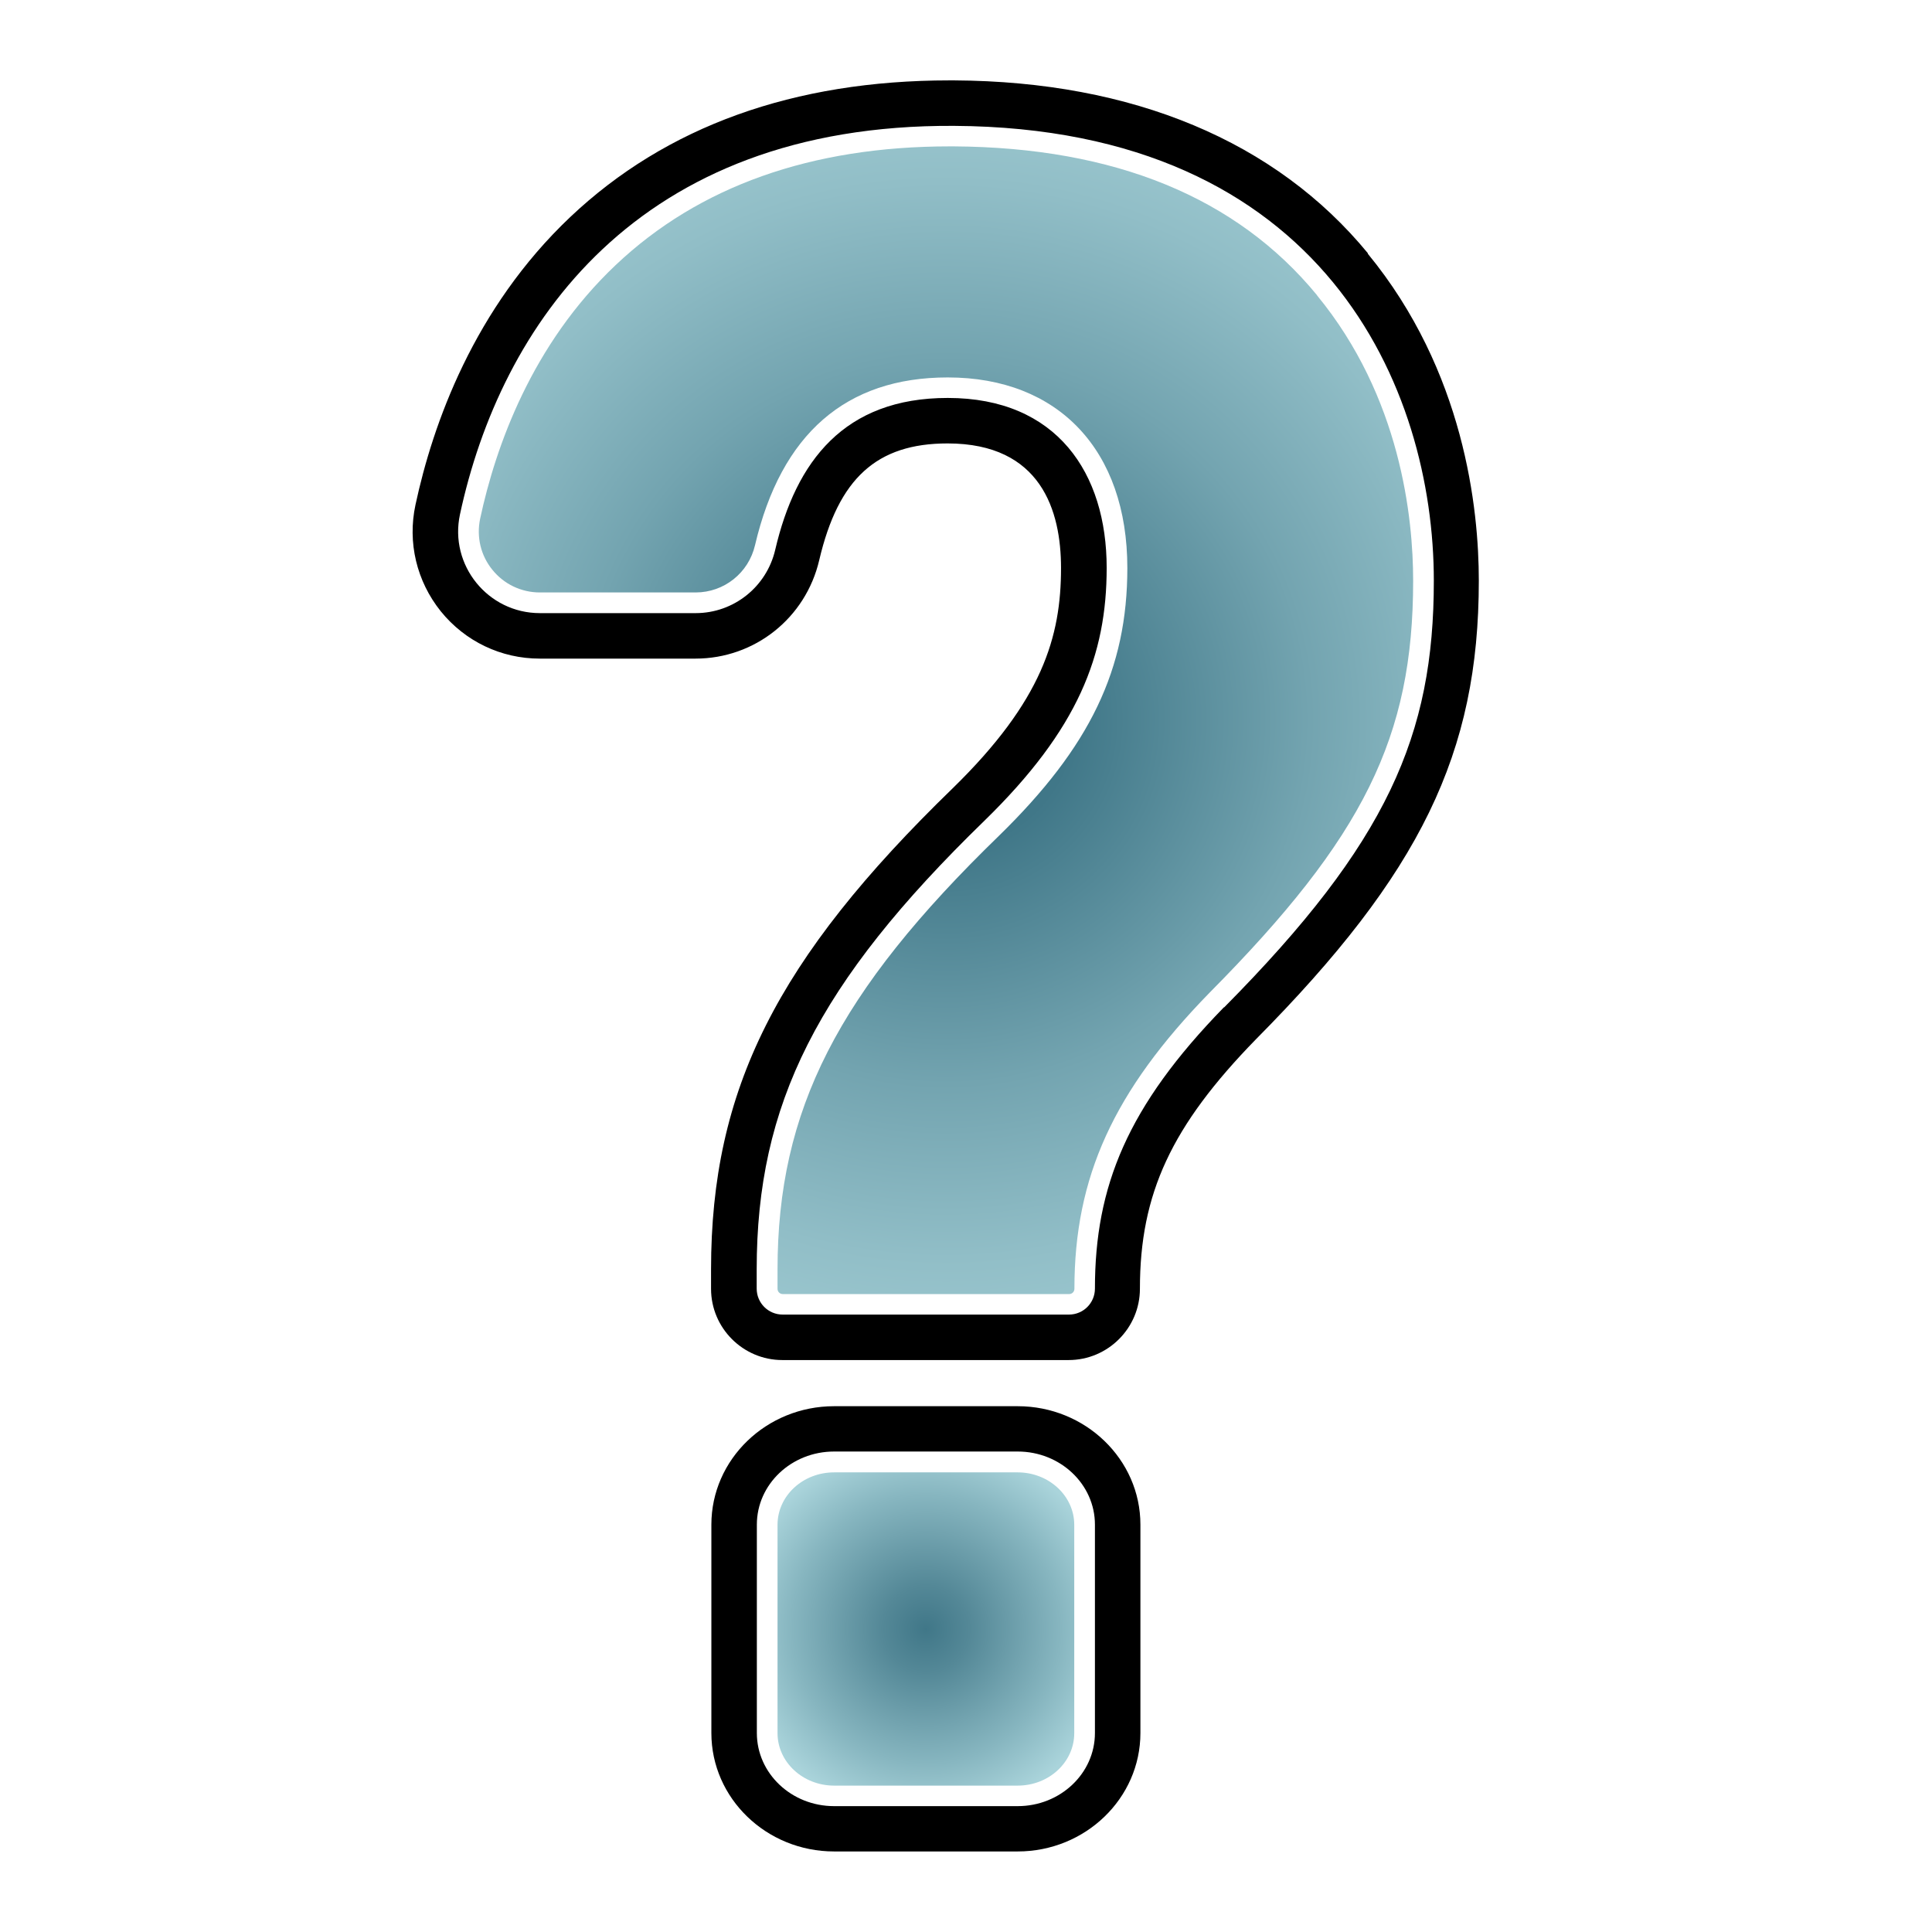 <?xml version="1.0" encoding="UTF-8"?><svg id="c" xmlns="http://www.w3.org/2000/svg" xmlns:xlink="http://www.w3.org/1999/xlink" viewBox="0 0 116.81 116.81"><defs><style>.f{fill:url(#e);}.f,.g,.h{stroke-width:0px;}.h{fill:url(#d);}</style><radialGradient id="d" cx="57.19" cy="43.54" fx="57.19" fy="43.54" r="47.84" gradientUnits="userSpaceOnUse"><stop offset=".16" stop-color="#407788"/><stop offset=".22" stop-color="#4a8090"/><stop offset=".46" stop-color="#73a4b0"/><stop offset=".68" stop-color="#91bec7"/><stop offset=".87" stop-color="#a3ced5"/><stop offset="1" stop-color="#aad4db"/></radialGradient><radialGradient id="e" cx="55.98" cy="98.49" fx="55.98" fy="98.49" r="11.48" gradientUnits="userSpaceOnUse"><stop offset="0" stop-color="#407788"/><stop offset=".23" stop-color="#548897"/><stop offset=".71" stop-color="#87b6c0"/><stop offset="1" stop-color="#aad4db"/></radialGradient></defs><path class="g" d="m61.53,85.02h-11.1c-4.09,0-7.42,3.21-7.42,7.16v12.6c0,3.95,3.33,7.16,7.42,7.16h11.1c4.09,0,7.42-3.21,7.42-7.16v-12.6c0-3.95-3.33-7.16-7.42-7.16Zm4.67,19.76c0,2.44-2.09,4.42-4.67,4.42h-11.1c-2.58,0-4.67-1.98-4.67-4.42v-12.6c0-2.44,2.09-4.42,4.67-4.42h11.1c2.58,0,4.67,1.98,4.67,4.42v12.6Z"/><path class="g" d="m82.71,15.32c-5.57-6.78-14.22-10.4-25.02-10.46h-.28c-9.42,0-17.14,2.78-22.93,8.26-5.83,5.52-8.31,12.51-9.36,17.4-.49,2.28.07,4.62,1.53,6.44,1.47,1.82,3.65,2.86,5.98,2.86h9.42c3.58,0,6.66-2.45,7.48-5.95,1.16-4.95,3.48-7.06,7.76-7.06,5.67,0,6.86,4.09,6.86,7.53,0,4.16-1.12,8.02-6.55,13.32-10.65,10.33-14.61,18.22-14.61,29.1v1.16c0,2.38,1.94,4.31,4.31,4.31h17.31c2.38,0,4.31-1.94,4.31-4.31,0-5.75,1.9-9.84,7.01-15.08,9.95-10.04,13.48-17.3,13.48-27.73,0-4.34-.87-12.67-6.72-19.78Zm-8.71,45.58c-5.84,5.99-7.8,10.83-7.8,17.01,0,.87-.7,1.57-1.57,1.57h-17.31c-.87,0-1.57-.7-1.57-1.57v-1.16c0-9.97,3.64-17.29,13.77-27.13,5.69-5.55,7.39-10.03,7.39-15.29,0-5.71-3-10.27-9.61-10.27-6.26,0-9.18,3.83-10.43,9.18-.52,2.24-2.51,3.83-4.81,3.83h-9.42c-3.14,0-5.49-2.9-4.83-5.97,2.44-11.35,10.61-23.6,29.87-23.49,22.42.13,29.01,15.92,29.01,27.5,0,9.34-2.8,15.83-12.68,25.8Z"/><path class="h" d="m79.63,17.85c-4.86-5.92-12.25-8.94-21.96-9h-.25c-8.37,0-15.16,2.41-20.19,7.17-5.09,4.81-7.27,11-8.2,15.34-.23,1.09.03,2.22.74,3.09.7.87,1.75,1.37,2.87,1.37h9.42c1.72,0,3.2-1.18,3.59-2.86,1.58-6.73,5.5-10.14,11.65-10.14,6.7,0,10.86,4.41,10.86,11.52,0,6.12-2.25,10.81-7.76,16.19-9.76,9.47-13.39,16.58-13.39,26.23v1.16c0,.18.14.32.32.32h17.31c.18,0,.32-.14.32-.32,0-6.75,2.36-11.94,8.16-17.89,9.33-9.41,12.32-15.47,12.32-24.92,0-3.8-.75-11.1-5.81-17.25Z"/><path class="f" d="m61.53,89.02h-11.1c-1.89,0-3.42,1.42-3.42,3.17v12.6c0,1.75,1.54,3.17,3.42,3.17h11.1c1.89,0,3.42-1.42,3.42-3.17v-12.6c0-1.75-1.54-3.17-3.42-3.17Z"/></svg>